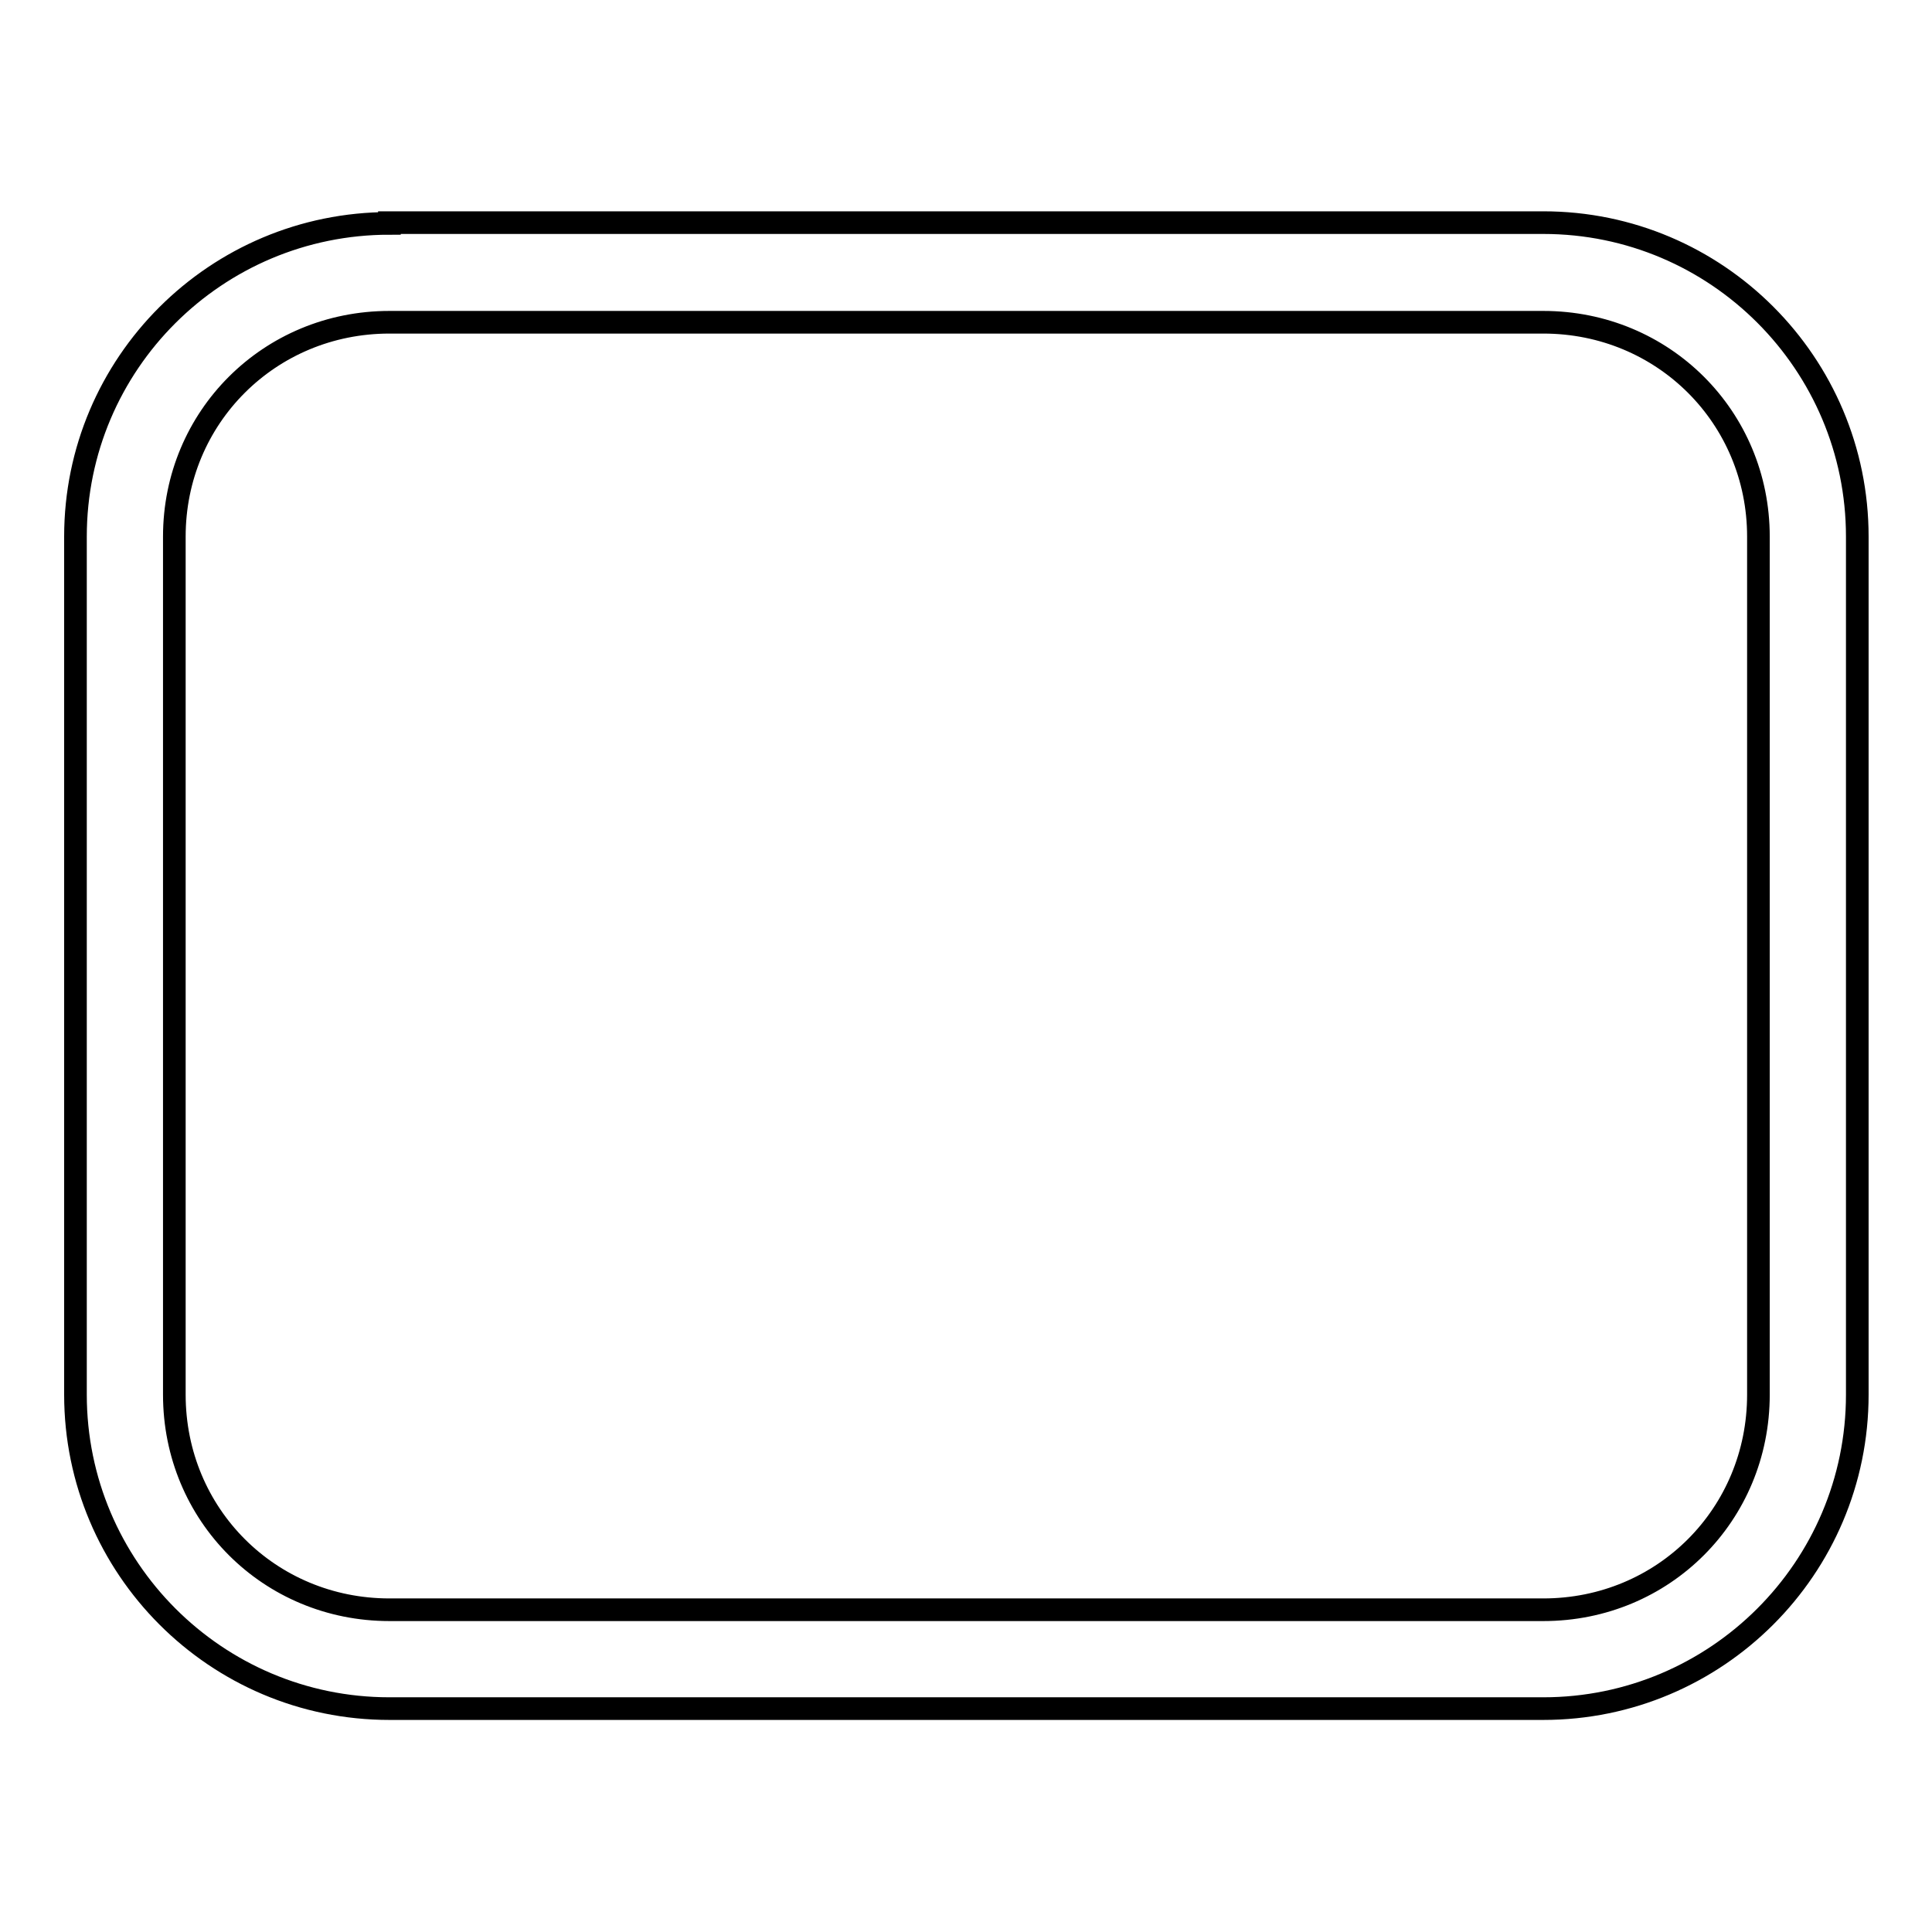 <?xml version="1.0" encoding="utf-8"?>
<!-- Svg Vector Icons : http://www.onlinewebfonts.com/icon -->
<!DOCTYPE svg PUBLIC "-//W3C//DTD SVG 1.1//EN" "http://www.w3.org/Graphics/SVG/1.1/DTD/svg11.dtd">
<svg version="1.1" xmlns="http://www.w3.org/2000/svg" xmlns:xlink="http://www.w3.org/1999/xlink" x="0px" y="0px" viewBox="0 0 256 256" enable-background="new 0 0 256 256" xml:space="preserve">
<g><g><path stroke-width="3" fill-opacity="0" stroke="#000000"  d="M51.6,29.6C28.6,29.6,10,48.2,10,71.1v113.7c0,22.9,18.6,41.6,41.6,41.6h152.9c22.9,0,41.6-18.6,41.6-41.6V71.1c0-22.9-18.6-41.6-41.6-41.6H51.6z M51.6,42.7h152.9c15.9,0,28.5,12.6,28.5,28.4v113.7c0,15.9-12.6,28.5-28.5,28.5H51.6c-15.9,0-28.5-12.6-28.5-28.5V71.1C23.1,55.3,35.7,42.7,51.6,42.7z"/></g></g>
</svg>